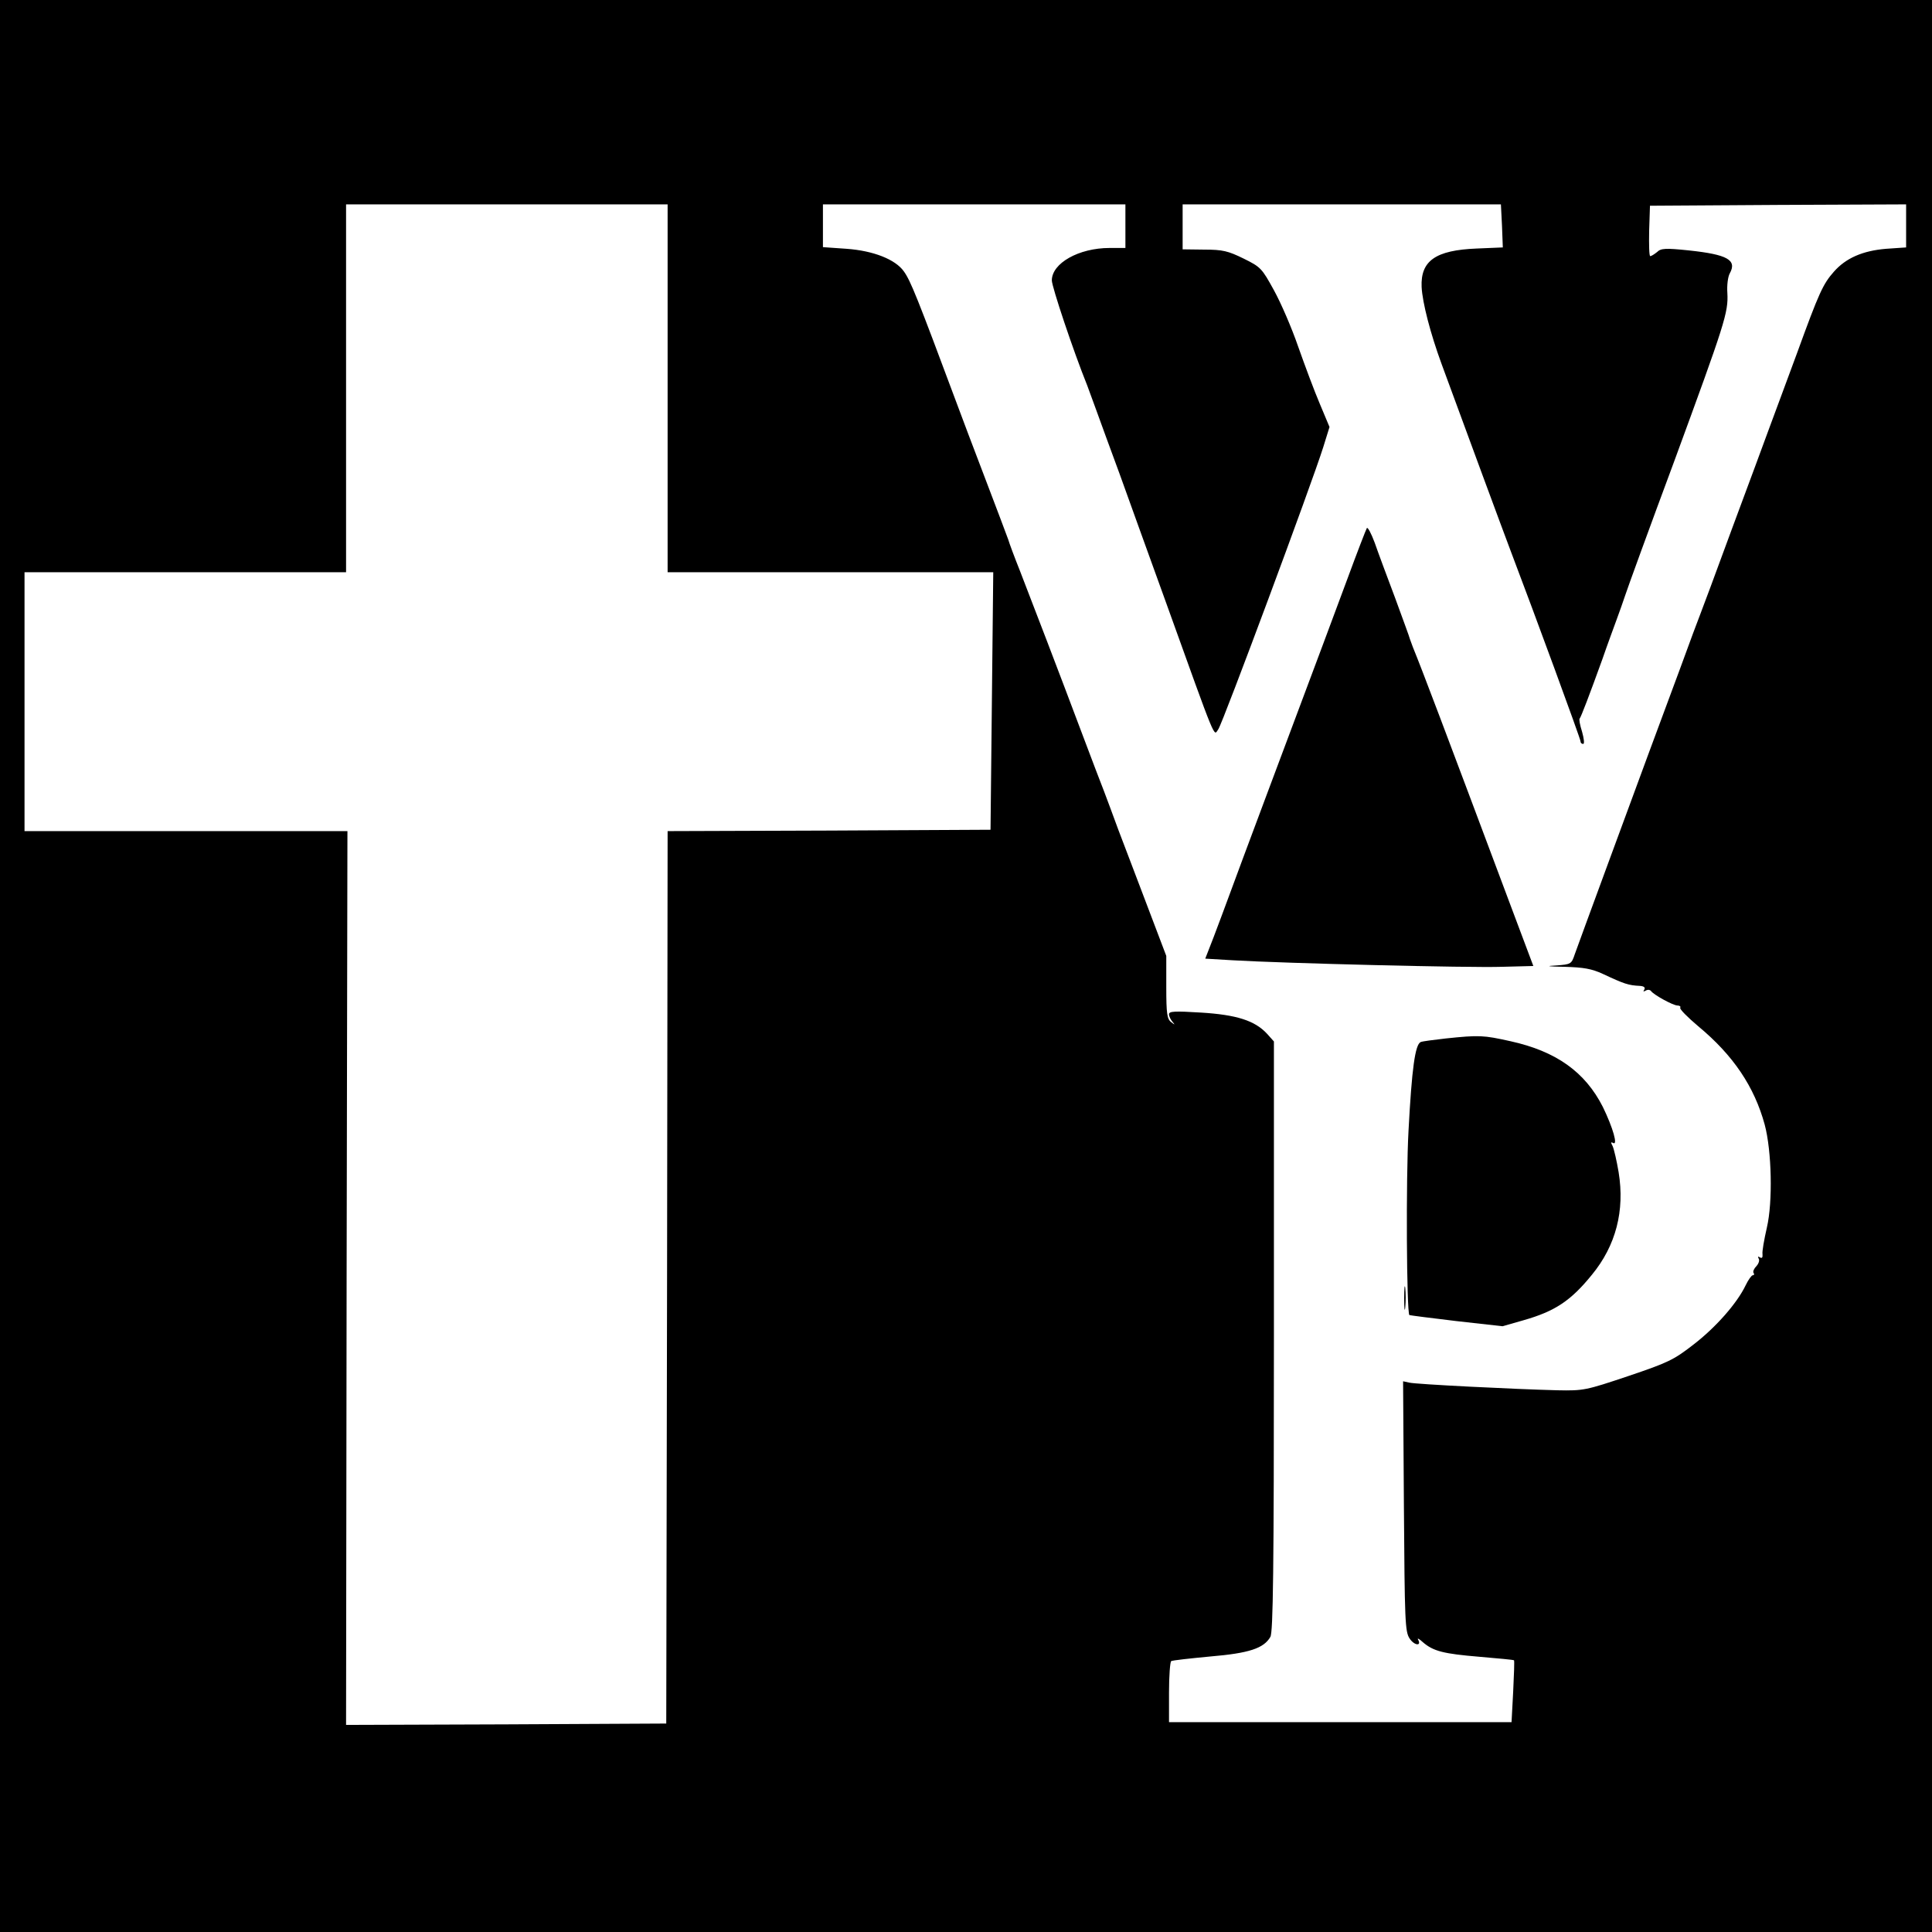 <?xml version="1.0" standalone="no"?>
<!DOCTYPE svg PUBLIC "-//W3C//DTD SVG 20010904//EN"
 "http://www.w3.org/TR/2001/REC-SVG-20010904/DTD/svg10.dtd">
<svg version="1.0" xmlns="http://www.w3.org/2000/svg"
 width="709pt" height="709pt" viewBox="0 0 709 709"
 preserveAspectRatio="xMidYMid meet">
<g transform="translate(0,709) scale(0.1,-0.1)"
fill="#000000" stroke="none">
<path d="M0 3545 l0 -3545 3545 0 3545 0 0 3545 0 3545 -3545 0 -3545 0 0
-3545z m2450 2120 l0 -675 598 0 597 0 -5 -472 -5 -473 -592 -3 -593 -2 -2
-1638 -3 -1637 -588 -3 -587 -2 2 1640 3 1640 -592 0 -593 0 0 475 0 475 590
0 590 0 0 675 0 675 590 0 590 0 0 -675z m1680 595 l0 -80 -58 0 c-113 0 -212
-56 -212 -119 0 -23 78 -257 130 -386 4 -11 19 -51 33 -90 14 -38 52 -144 86
-235 33 -91 107 -298 166 -460 195 -542 178 -500 196 -476 16 22 344 904 385
1035 l23 74 -36 86 c-20 47 -55 141 -79 209 -23 67 -63 160 -89 207 -44 80
-48 85 -111 116 -57 28 -77 33 -145 33 l-79 1 0 83 0 82 584 0 584 0 4 -79 3
-79 -95 -4 c-152 -6 -207 -45 -203 -141 3 -58 32 -170 73 -282 84 -229 225
-611 255 -690 86 -226 255 -686 255 -695 0 -6 4 -10 10 -10 5 0 3 19 -4 44 -8
25 -12 47 -9 49 5 6 35 84 83 217 20 58 45 125 54 150 9 25 23 63 30 85 7 22
88 245 181 495 185 504 198 543 194 615 -2 28 2 60 9 72 27 49 -9 69 -150 84
-86 9 -103 8 -117 -6 -10 -8 -21 -15 -25 -15 -4 0 -5 42 -4 93 l3 92 470 3
470 2 0 -79 0 -79 -73 -5 c-86 -7 -148 -34 -192 -84 -40 -45 -55 -78 -135
-298 -37 -99 -81 -220 -100 -270 -18 -49 -81 -220 -140 -378 -58 -158 -110
-298 -115 -310 -5 -12 -39 -103 -75 -202 -37 -99 -88 -238 -115 -310 -62 -168
-254 -689 -271 -737 -12 -36 -14 -37 -68 -41 -41 -2 -33 -4 31 -5 69 -2 99 -7
140 -26 79 -37 94 -42 136 -44 15 -1 21 -6 16 -14 -5 -7 -3 -8 6 -3 7 4 15 3
19 -2 10 -14 81 -53 97 -53 8 0 13 -4 10 -8 -3 -5 27 -35 66 -68 129 -107 206
-222 244 -361 26 -97 30 -284 8 -378 -10 -44 -18 -88 -16 -98 1 -12 -2 -16
-10 -11 -7 4 -8 3 -4 -5 4 -6 0 -18 -8 -27 -9 -9 -14 -20 -11 -25 4 -5 2 -9
-3 -9 -4 0 -16 -16 -26 -37 -31 -65 -109 -154 -191 -217 -73 -57 -95 -67 -240
-116 -155 -52 -163 -54 -260 -52 -159 4 -518 22 -543 28 l-23 5 3 -459 c3
-420 4 -460 21 -485 17 -26 45 -29 31 -4 -4 7 4 3 17 -9 39 -34 77 -43 208
-54 69 -6 126 -11 127 -13 2 -1 0 -53 -3 -115 l-6 -112 -628 0 -629 0 0 109
c0 61 4 112 8 115 5 3 69 10 143 17 143 12 197 30 221 72 10 17 13 242 13
1104 l0 1081 -25 28 c-45 49 -113 70 -242 78 -97 6 -118 5 -118 -6 0 -8 6 -20
13 -28 10 -12 9 -12 -5 -1 -15 11 -18 31 -18 128 l0 115 -71 187 c-39 102 -86
227 -105 276 -18 50 -42 113 -52 140 -11 28 -47 122 -80 210 -83 221 -187 492
-229 600 -20 50 -39 101 -43 115 -5 14 -43 115 -85 225 -42 110 -89 234 -104
275 -145 389 -169 449 -194 484 -31 44 -112 76 -211 83 l-86 6 0 78 0 79 555
0 555 0 0 -80z"/>
<path d="M5016 5152 c-3 -5 -36 -90 -72 -188 -37 -99 -77 -206 -89 -239 -121
-323 -314 -838 -340 -910 -18 -49 -46 -124 -62 -166 l-30 -77 101 -6 c185 -11
869 -28 987 -24 l116 3 -77 205 c-260 694 -328 874 -365 965 -4 11 -9 25 -11
30 -1 6 -26 73 -54 150 -29 77 -63 168 -75 203 -13 35 -26 59 -29 54z"/>
<path d="M5305 3279 c-43 -5 -84 -10 -91 -13 -21 -8 -33 -99 -45 -324 -10
-180 -7 -667 3 -678 2 -1 79 -11 172 -22 l170 -19 77 22 c116 33 174 72 251
167 88 107 121 235 98 376 -7 42 -17 85 -22 96 -7 13 -7 16 1 12 20 -13 0 56
-37 132 -65 128 -171 204 -339 241 -99 22 -114 23 -238 10z"/>
<path d="M5153 2325 c0 -38 2 -53 4 -32 2 20 2 52 0 70 -2 17 -4 1 -4 -38z"/>
</g>
</svg>
